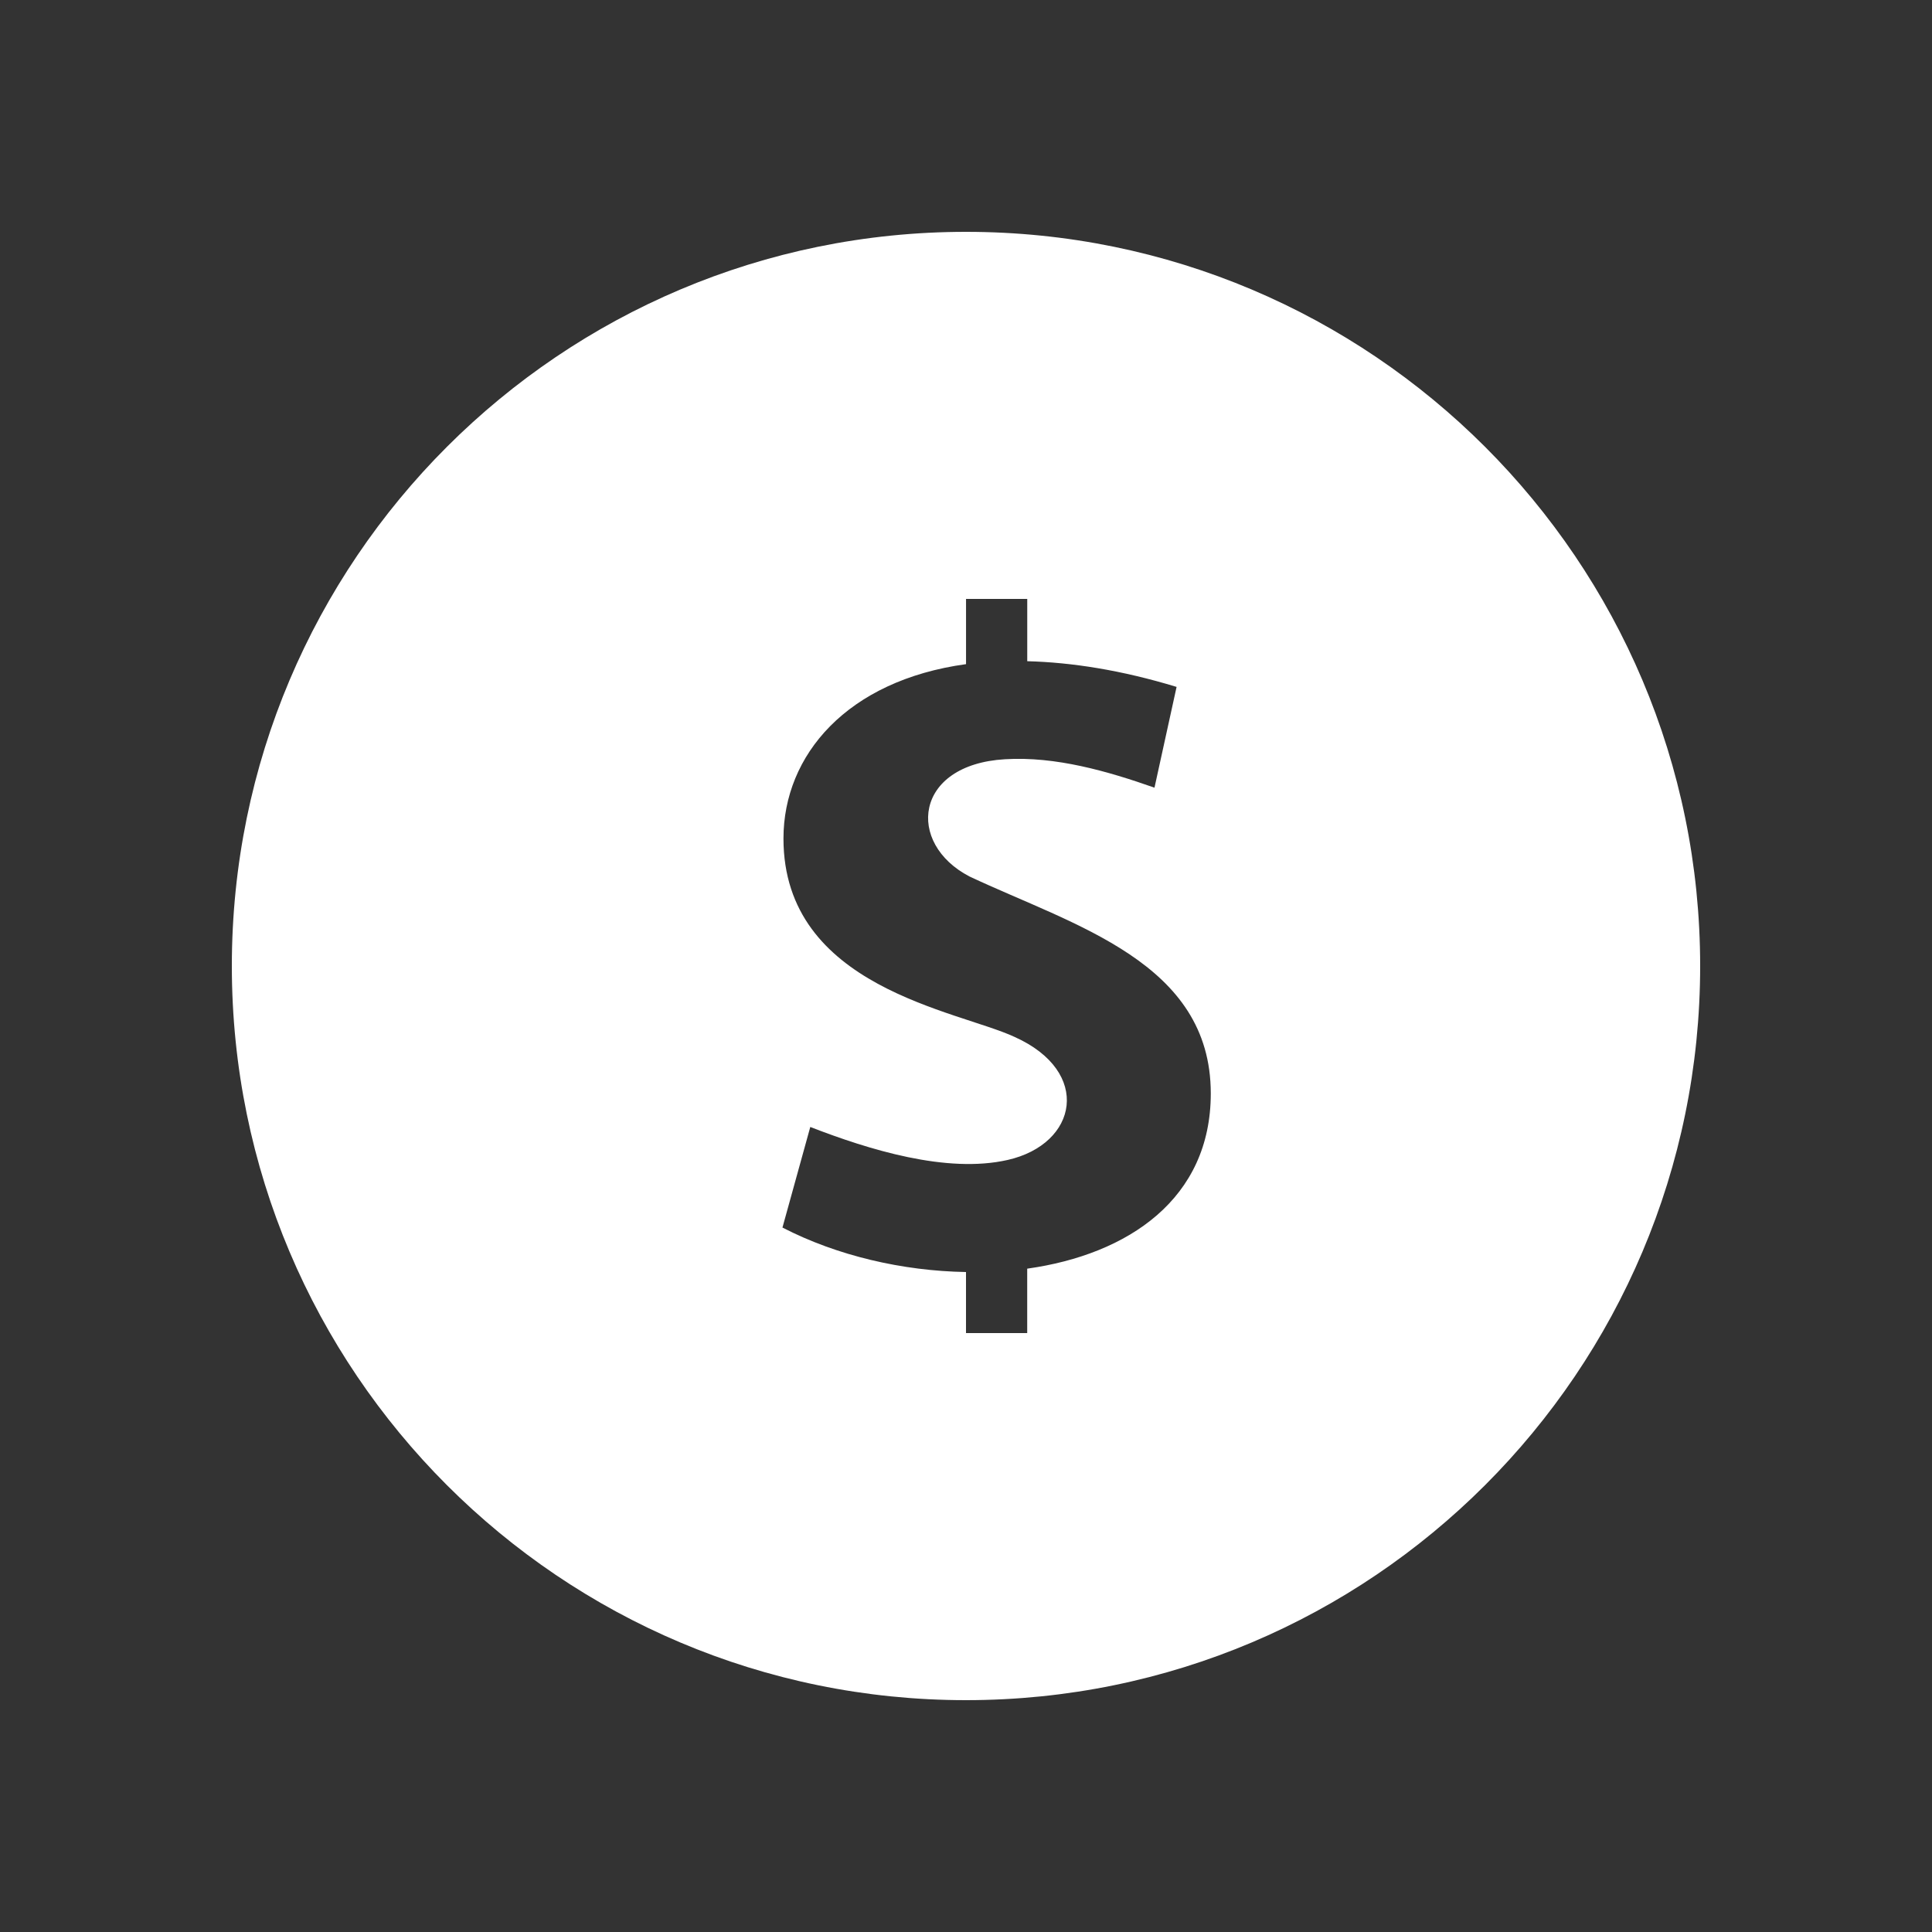 <svg version="1.1" xmlns="http://www.w3.org/2000/svg" xmlns:xlink="http://www.w3.org/1999/xlink" x="0px" y="0px"
	 width="50px" height="50px" viewBox="-6 -6 50 50" enable-background="new -6 -6 50 50" xml:space="preserve">
<rect x="-6" y="-6" width="50" height="50" fill="#333333" stroke="none"/>
<path fill="#FFFFFF" d="M19,0C8.507,0,0,8.507,0,19c0,10.492,8.507,19,19,19c10.492,0,19-8.508,19-19C38,8.507,29.492,0,19,0z
	 M20.584,26.833V28.5H19v-1.58c-1.639-0.028-3.334-0.42-4.75-1.151l0.72-2.603c1.514,0.587,3.529,1.211,5.106,0.854
	c1.82-0.411,2.191-2.283,0.182-3.184c-1.475-0.688-5.982-1.274-5.982-5.135c0-2.158,1.645-4.09,4.725-4.513V9.5h1.584v1.612
	c1.146,0.03,2.432,0.229,3.865,0.665l-0.572,2.608c-1.217-0.428-2.561-0.815-3.868-0.736c-2.358,0.138-2.565,2.179-0.92,3.034
	c2.71,1.274,6.245,2.22,6.245,5.616C25.336,25.019,23.207,26.465,20.584,26.833z"/>
</svg>
